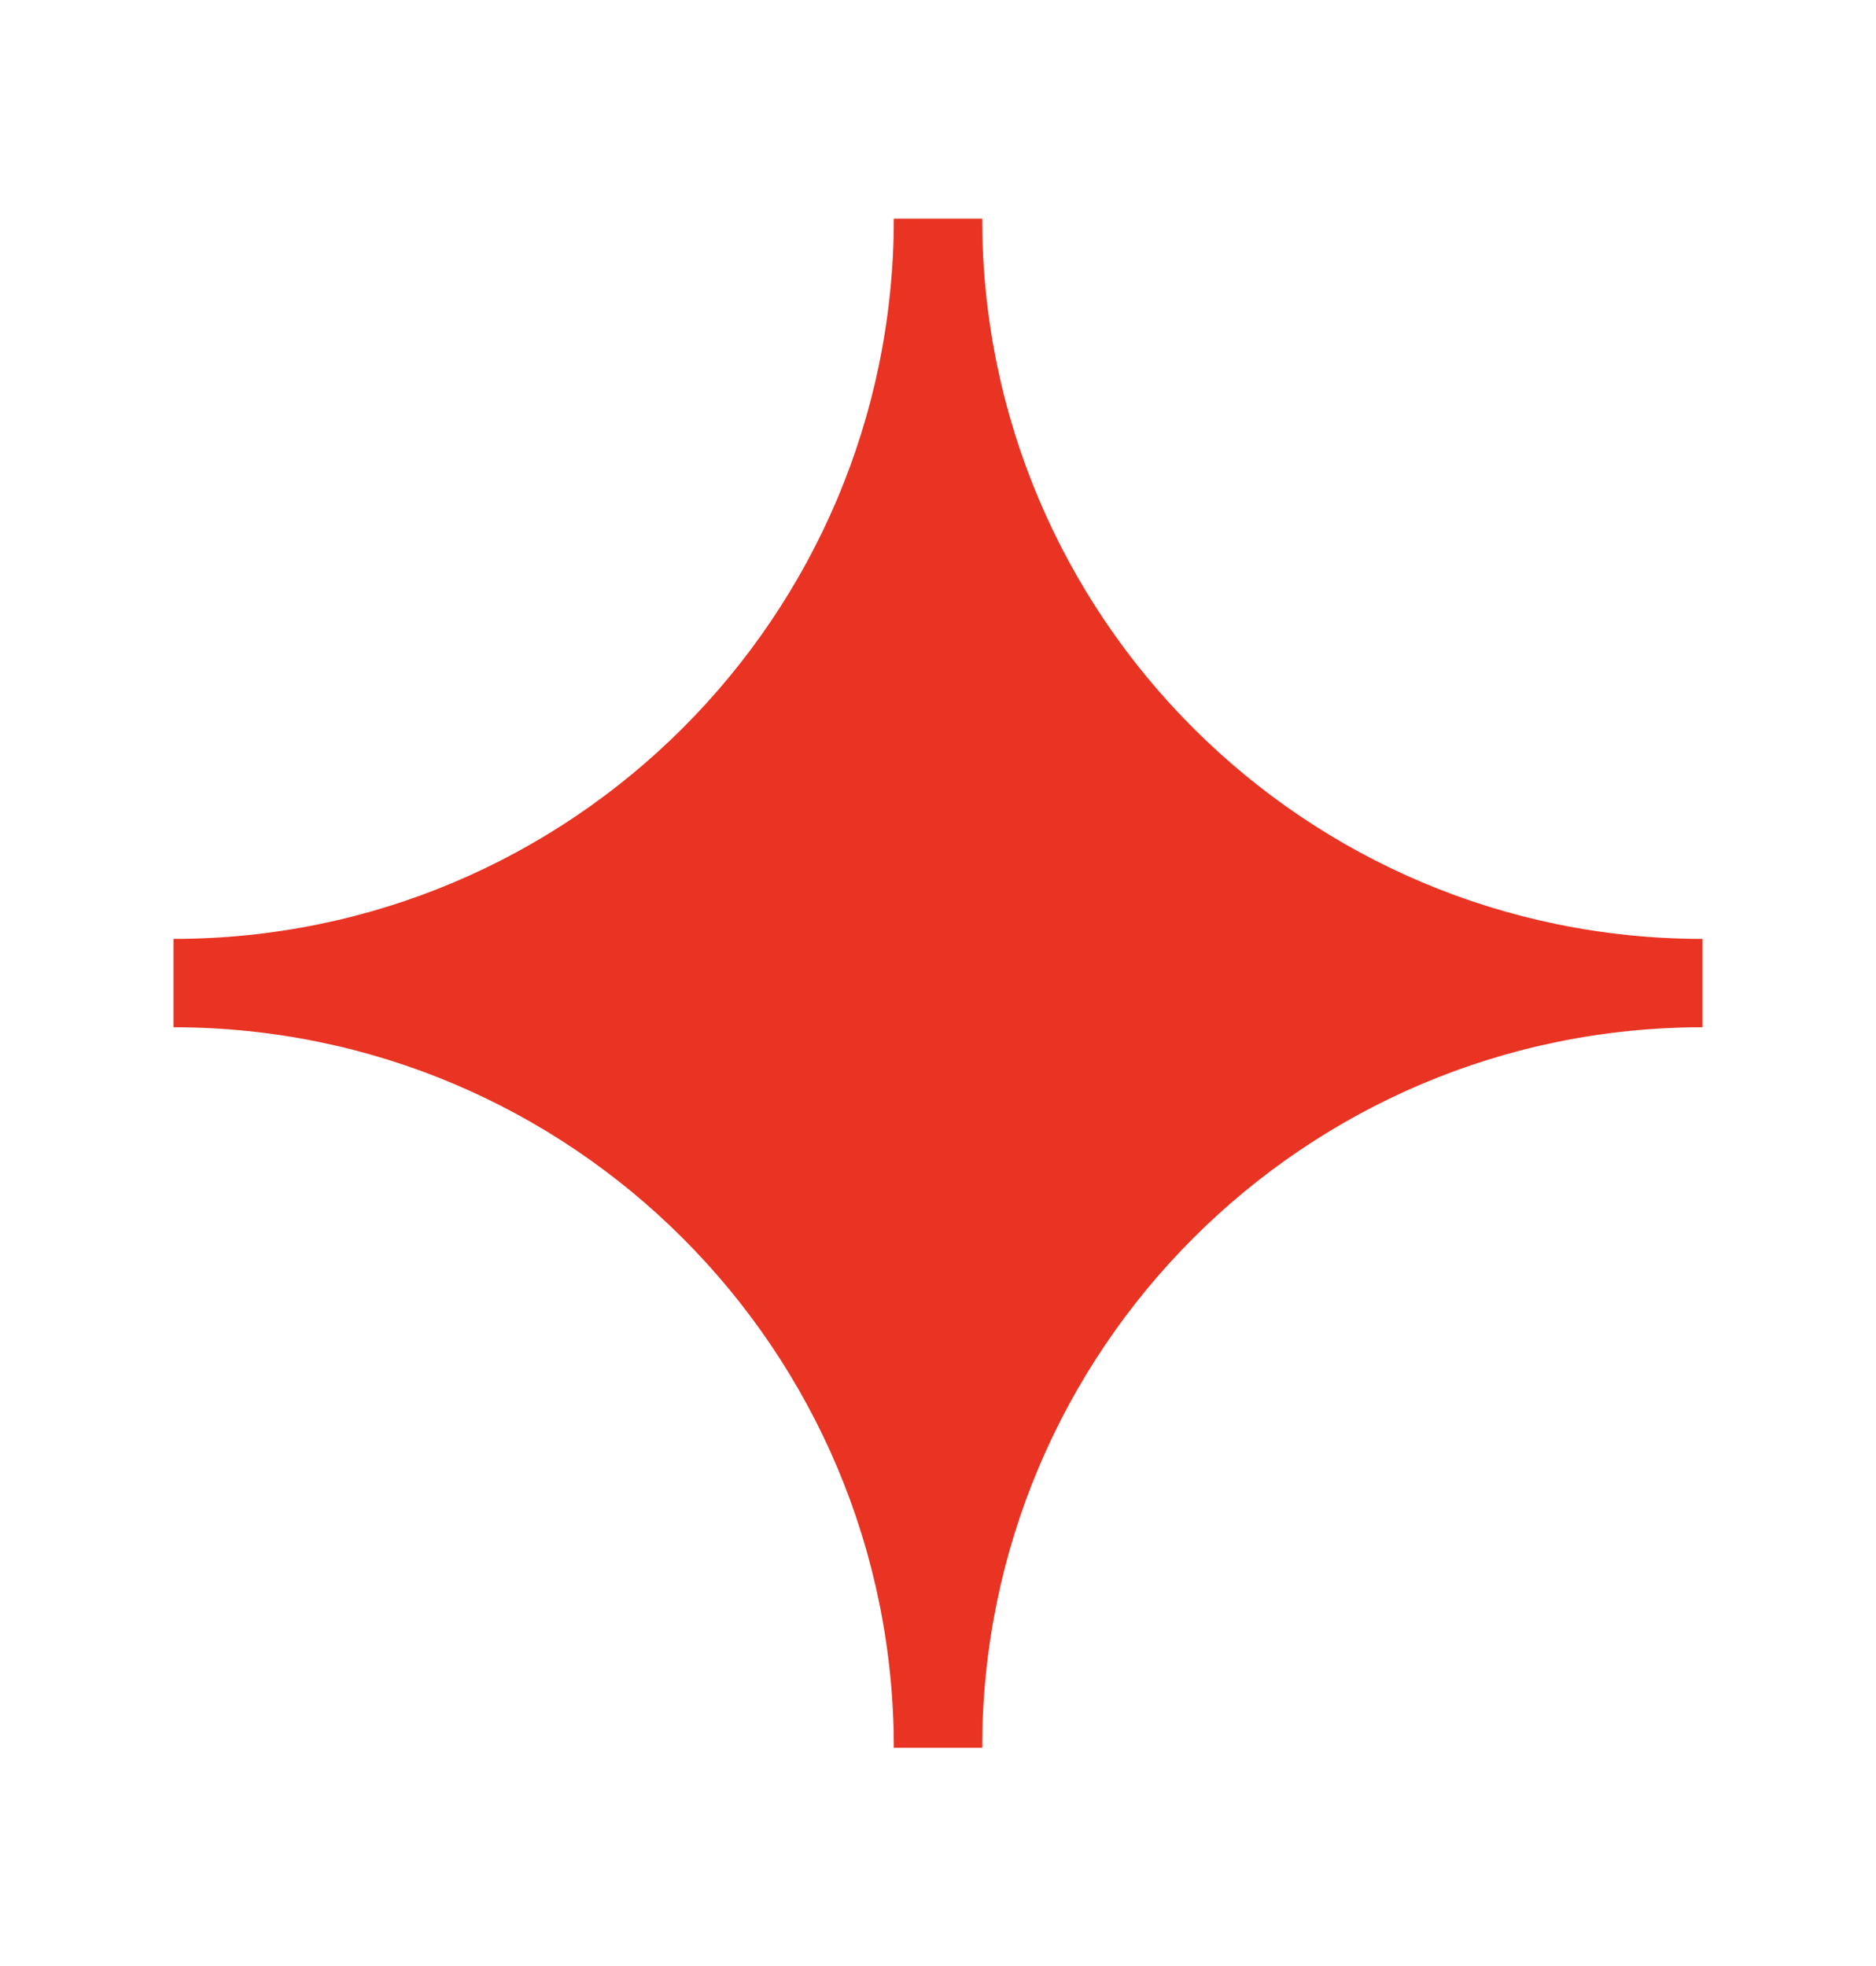 <svg xmlns="http://www.w3.org/2000/svg" id="Layer_1" viewBox="0 0 141.4 148.21"><defs><style>      .st0 {        fill: #e93323;      }    </style></defs><path class="st0" d="M128.32,70.77v6.66c-29.99,0-54.29,24.31-54.29,54.31h-6.66c0-30-24.31-54.31-54.29-54.31v-6.66c29.99,0,54.29-24.31,54.29-54.29h6.66c0,29.99,24.31,54.29,54.29,54.29Z"></path></svg>